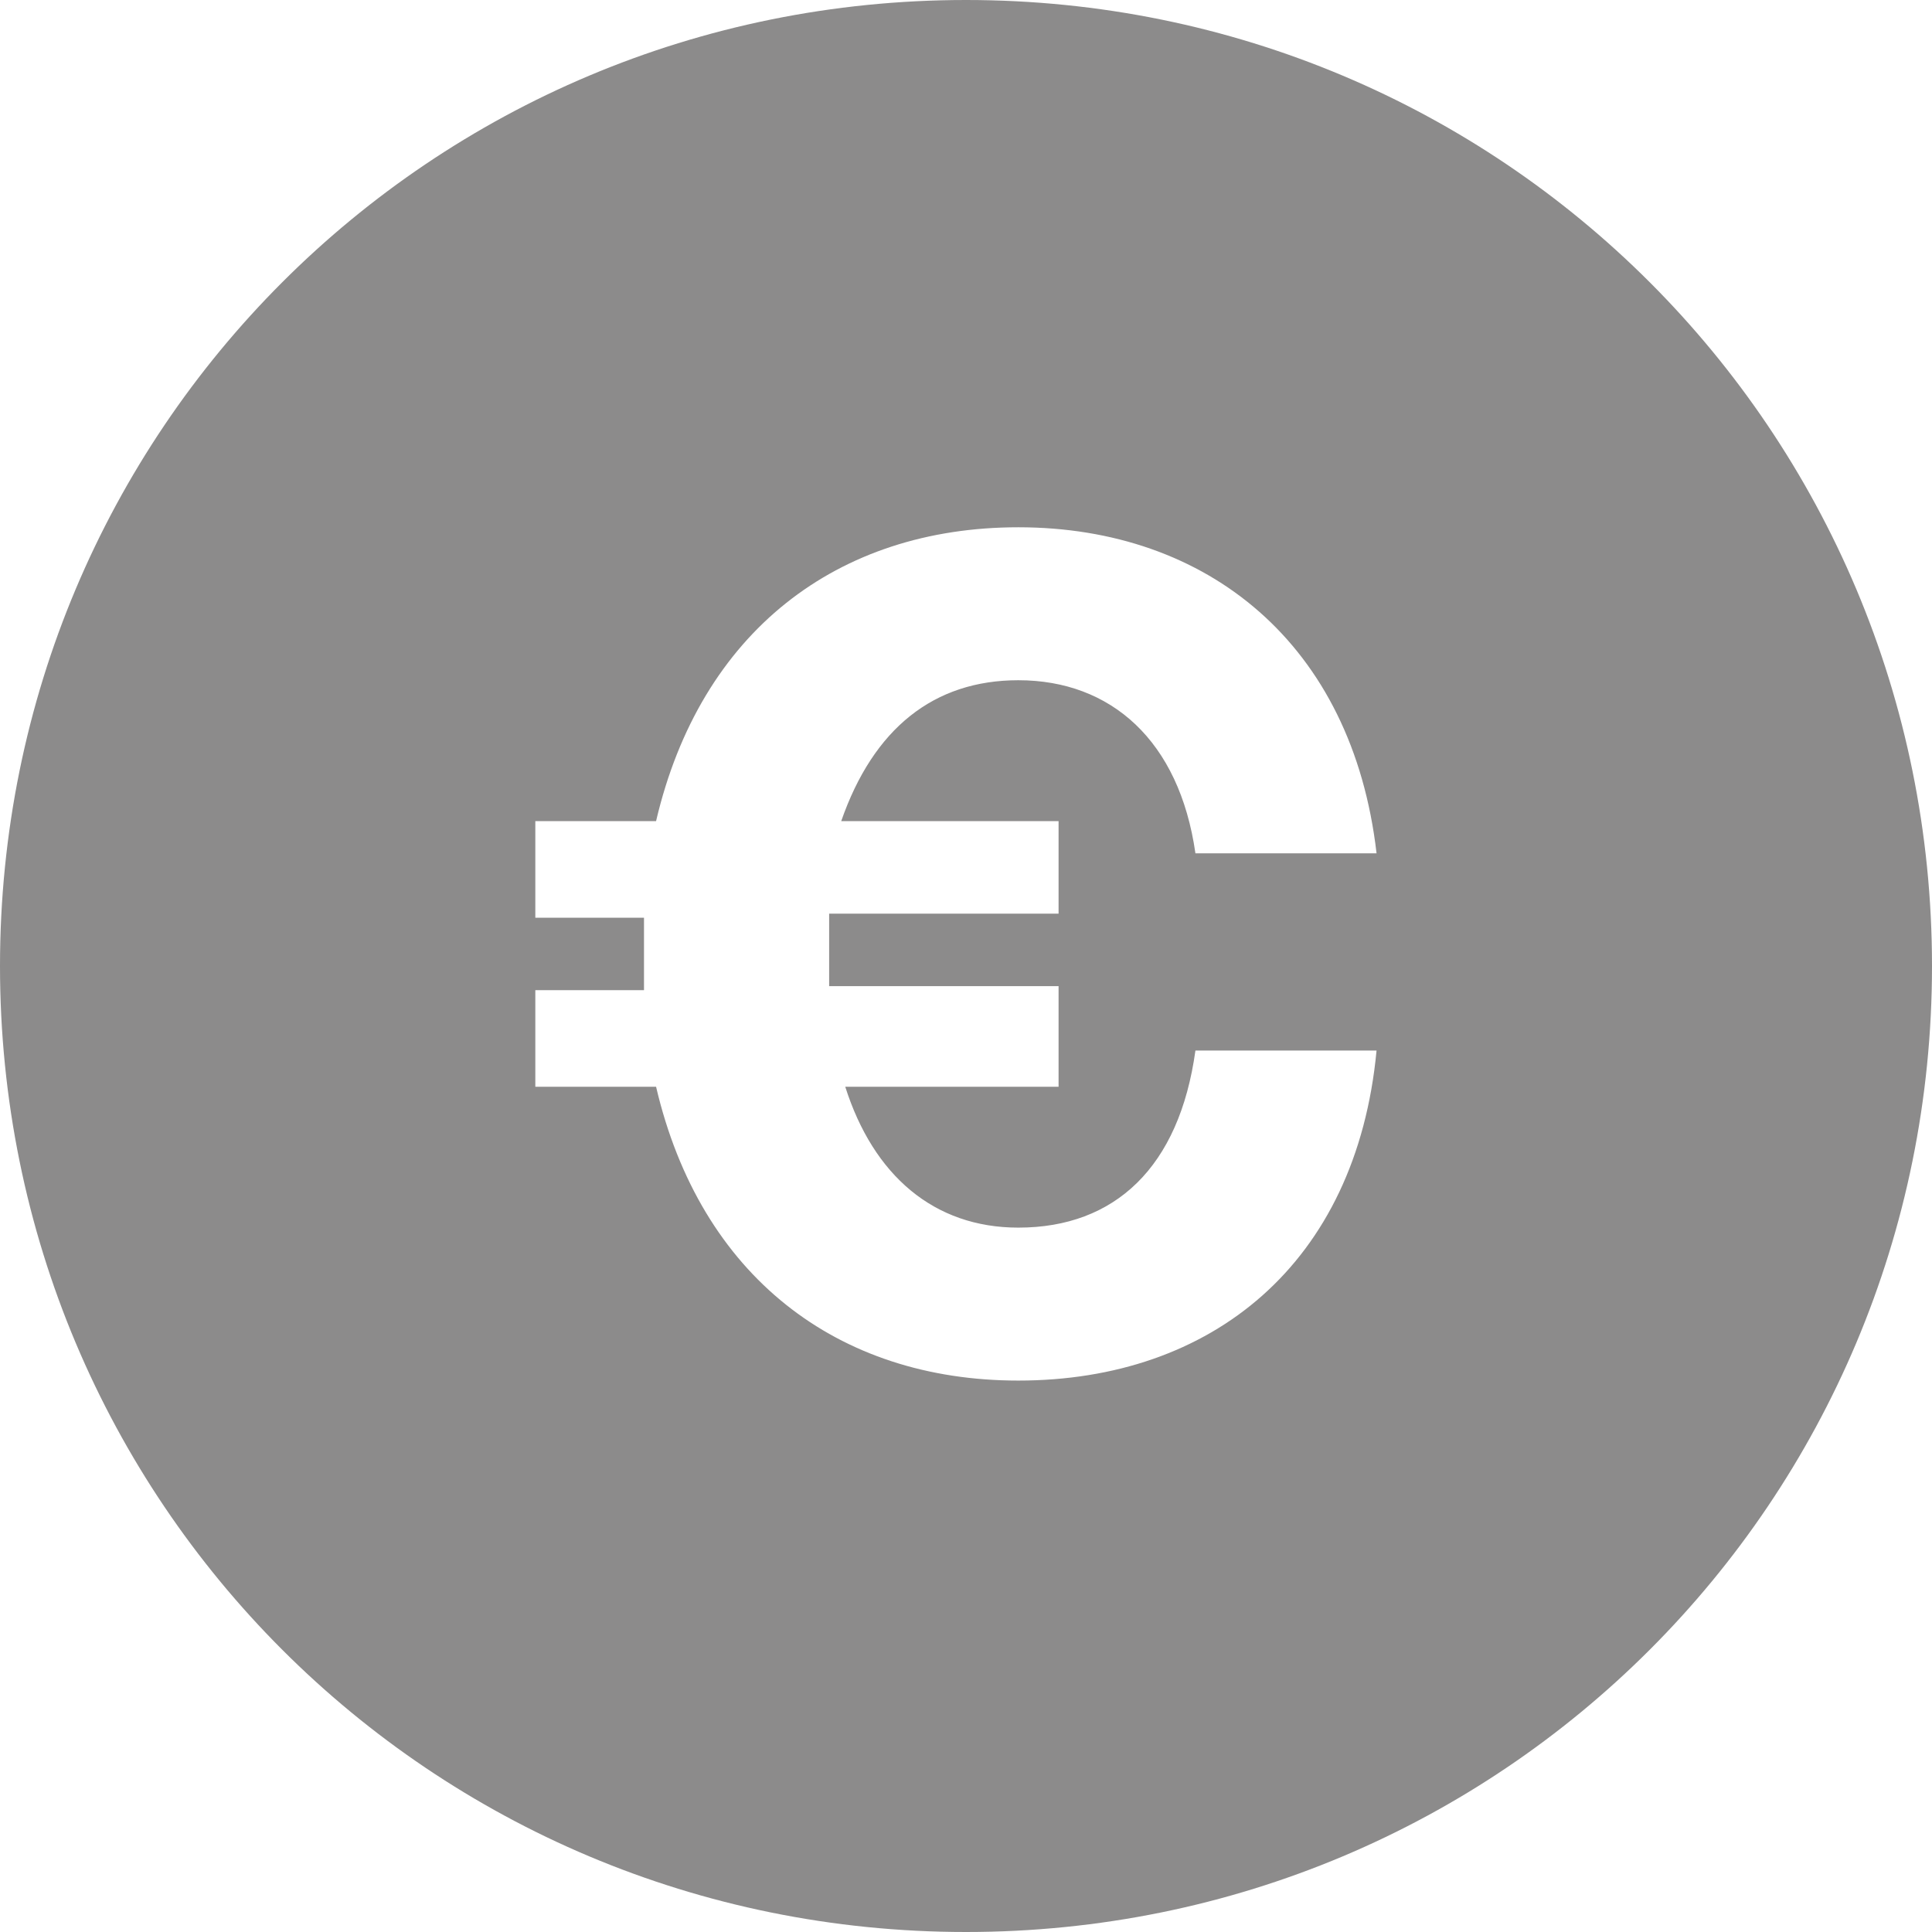 <?xml version="1.0" encoding="utf-8"?>
<!-- Generator: Adobe Illustrator 28.0.0, SVG Export Plug-In . SVG Version: 6.00 Build 0)  -->
<svg version="1.1" id="Layer_1" xmlns="http://www.w3.org/2000/svg" xmlns:xlink="http://www.w3.org/1999/xlink" x="0px" y="0px"
	 viewBox="0 0 48 48" style="enable-background:new 0 0 48 48;" xml:space="preserve">
<style type="text/css">
	.st0{fill:#8C8B8B;}
	.st1{fill-rule:evenodd;clip-rule:evenodd;fill:#8C8B8B;}
</style>
<g>
	<path class="st0" d="M24,0C10.7,0,0,10.7,0,24s10.7,24,24,24s24-10.7,24-24S37.3,0,24,0z M26.3,20.3v2.4h-5.7c0,0.3,0,0.6,0,0.9
		c0,0.3,0,0.6,0,0.9h5.7V27H21c0.7,2.2,2.2,3.5,4.3,3.5c2.4,0,4-1.5,4.4-4.4h4.5c-0.5,5.3-4.1,8.2-8.9,8.2c-4.5,0-7.9-2.6-9-7.3h-3
		v-2.4h2.7c0-0.3,0-0.6,0-0.9c0-0.3,0-0.6,0-0.9h-2.7v-2.4h3c1.1-4.7,4.5-7.3,9-7.3c4.7,0,8.3,2.9,8.9,8.1h-4.5
		c-0.4-2.8-2.1-4.3-4.4-4.3c-2.1,0-3.6,1.2-4.4,3.5H26.3z"/>
</g>
</svg>
